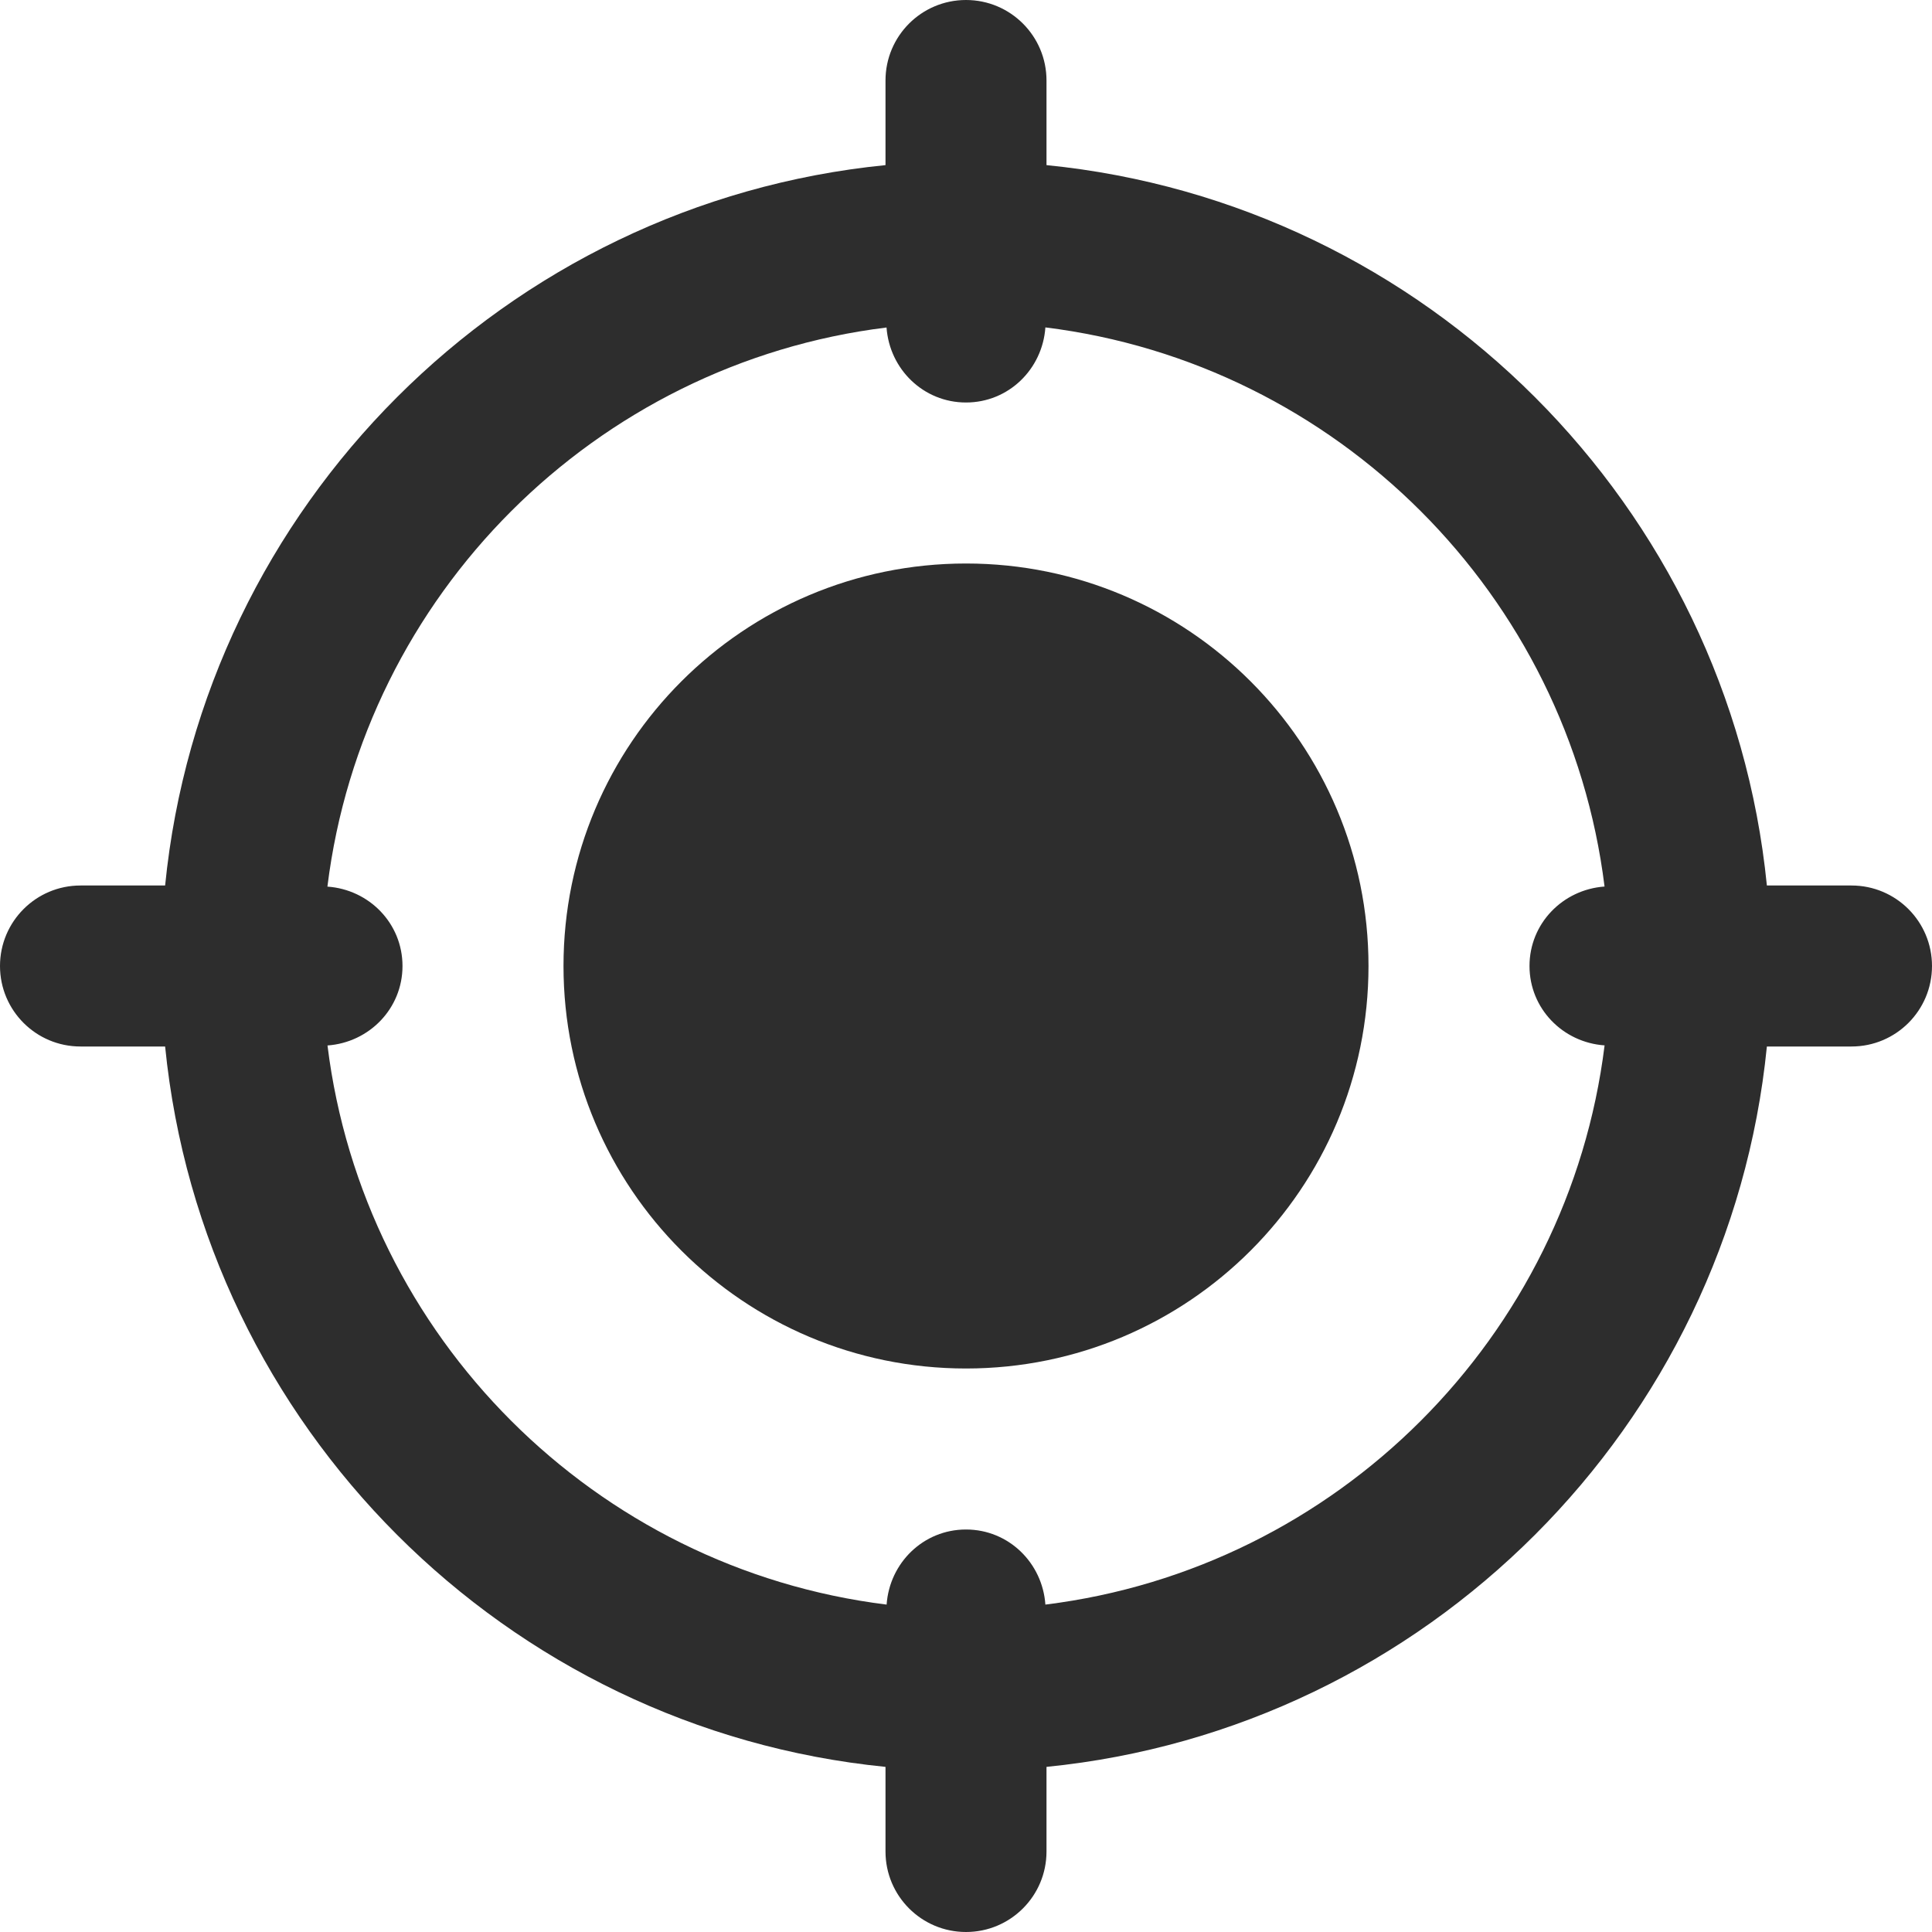 <?xml version="1.0" encoding="UTF-8"?> <svg xmlns="http://www.w3.org/2000/svg" width="45" height="45" viewBox="0 0 45 45" fill="none"> <path d="M22.5 31.875C27.678 31.875 31.875 27.678 31.875 22.5C31.875 17.322 27.678 13.125 22.5 13.125C17.322 13.125 13.125 17.322 13.125 22.5C13.125 27.678 17.322 31.875 22.5 31.875Z" fill="#2D2D2D"></path> <path d="M43.125 20.625H41.154C40.273 11.781 33.219 4.727 24.375 3.846V1.875C24.375 0.84 23.537 0 22.5 0C21.463 0 20.625 0.84 20.625 1.875V3.846C11.781 4.727 4.727 11.781 3.846 20.625H1.875C0.838 20.625 0 21.465 0 22.5C0 23.535 0.838 24.375 1.875 24.375H3.846C4.729 33.219 11.781 40.273 20.625 41.154V43.125C20.625 44.16 21.463 45 22.5 45C23.537 45 24.375 44.16 24.375 43.125V41.154C33.219 40.271 40.273 33.219 41.154 24.375H43.125C44.162 24.375 45 23.535 45 22.5C45 21.465 44.162 20.625 43.125 20.625ZM24.349 37.374C24.281 36.401 23.492 35.625 22.5 35.625C21.508 35.625 20.719 36.401 20.651 37.374C13.86 36.534 8.467 31.142 7.628 24.351C8.601 24.281 9.375 23.49 9.375 22.5C9.375 21.51 8.601 20.719 7.626 20.651C8.466 13.86 13.858 8.467 20.649 7.628C20.719 8.599 21.508 9.375 22.5 9.375C23.492 9.375 24.281 8.599 24.349 7.626C31.14 8.466 36.532 13.858 37.373 20.649C36.399 20.719 35.625 21.51 35.625 22.5C35.625 23.49 36.399 24.281 37.374 24.349C36.532 31.142 31.142 36.532 24.349 37.374Z" fill="#2D2D2D"></path> </svg> 